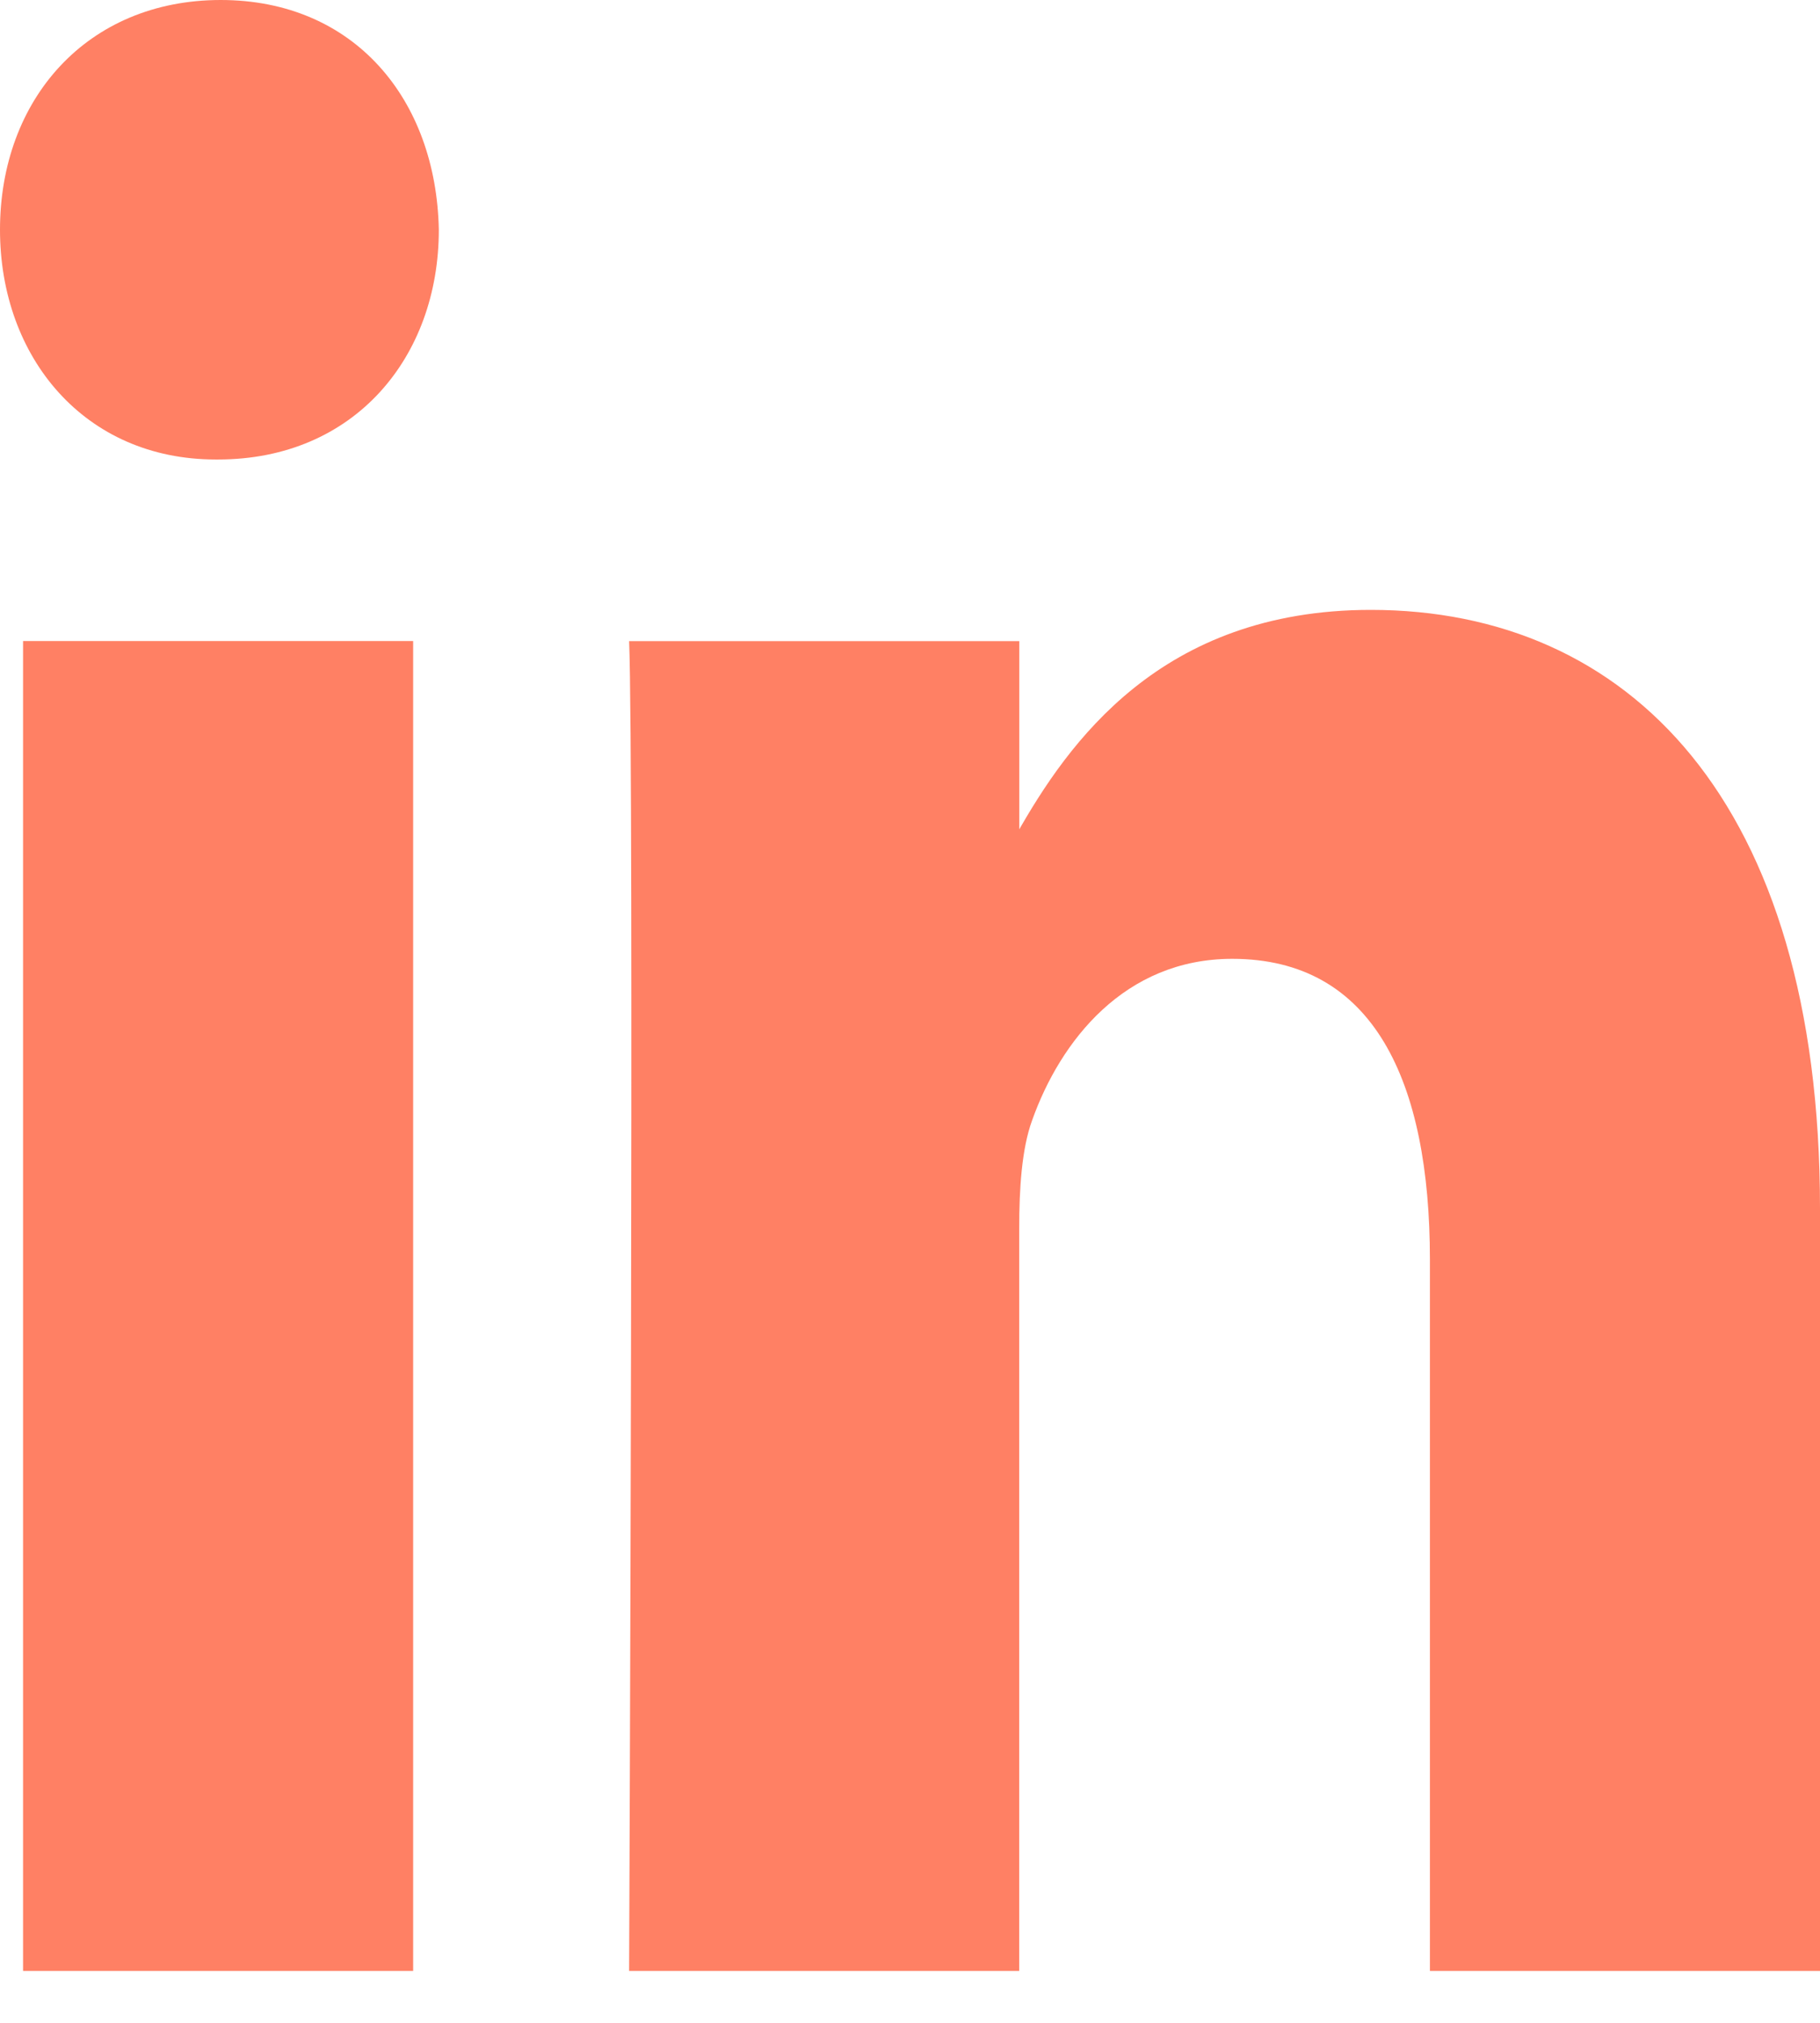 <svg width="18" height="20" viewBox="0 0 18 20" fill="none" xmlns="http://www.w3.org/2000/svg">
<path d="M4.086 19.487V6.338H0.228V19.487H4.086ZM2.158 4.543C3.503 4.543 4.34 3.534 4.34 2.272C4.315 0.981 3.503 0 2.183 0C0.862 0 0 0.981 0 2.272C0 3.534 0.837 4.543 2.132 4.543H2.157H2.158ZM6.222 19.487H10.08V12.145C10.08 11.753 10.105 11.359 10.207 11.079C10.486 10.293 11.121 9.48 12.187 9.48C13.583 9.48 14.142 10.686 14.142 12.454V19.487H18V11.948C18 7.91 16.097 6.03 13.558 6.03C11.477 6.03 10.563 7.348 10.055 8.245H10.081V6.339H6.222C6.272 7.572 6.222 19.487 6.222 19.487Z" fill="#FF8064"/>
</svg>
